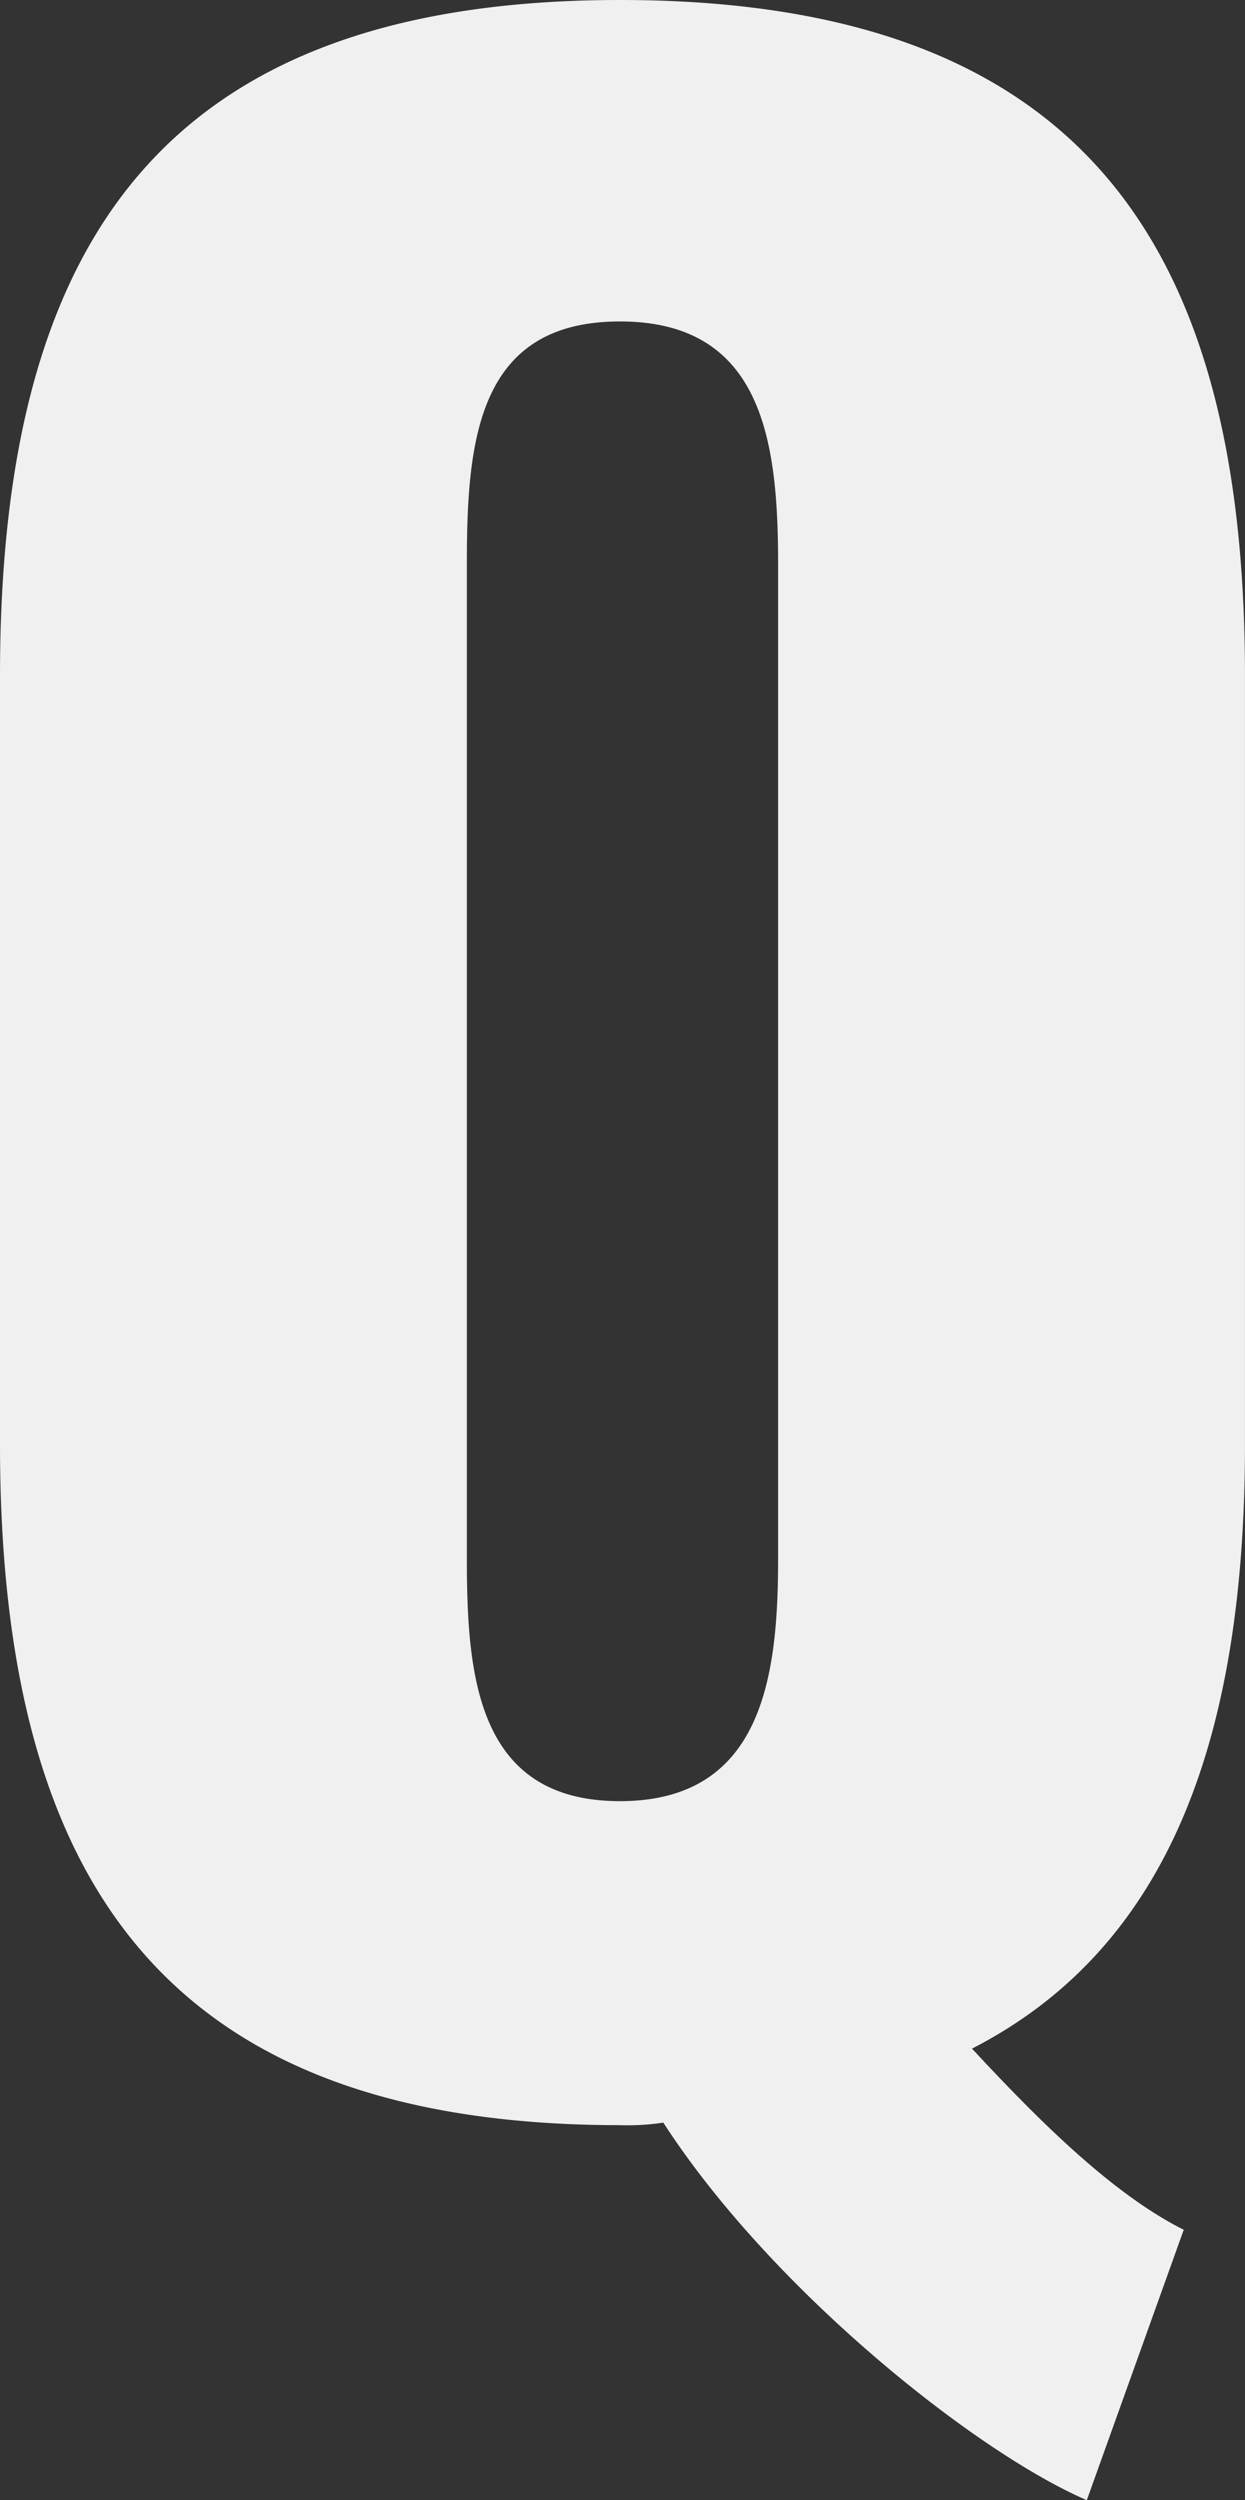 <svg xmlns="http://www.w3.org/2000/svg" width="39.041" height="78.4" viewBox="0 0 39.041 78.4">
  <rect x="0" y="0" width="39.041" height="78.4" fill="#333333" stroke="none"/>
  <path id="パス_973" data-name="パス 973" d="M38,12.72l3.04-8.48C38.8,3.12,36.48.8,34.4-1.44c6.24-3.2,8.56-9.84,8.56-18.96V-44.48c0-13.36-4.96-21.2-19.6-21.2-14.56,0-19.44,7.84-19.44,21.2V-20.4C3.92-7.04,8.8.96,23.36.96A7.32,7.32,0,0,0,24.72.88C28.08,6.08,34.48,11.2,38,12.72ZM23.36-9.2c-4.48,0-4.8-3.92-4.8-7.6V-48c0-3.84.32-7.6,4.8-7.6s4.96,3.76,4.96,7.6v31.2C28.32-13.12,27.84-9.2,23.36-9.2Z" transform="translate(-3.92 65.68)" fill="#f0f0f0"/>
</svg>
